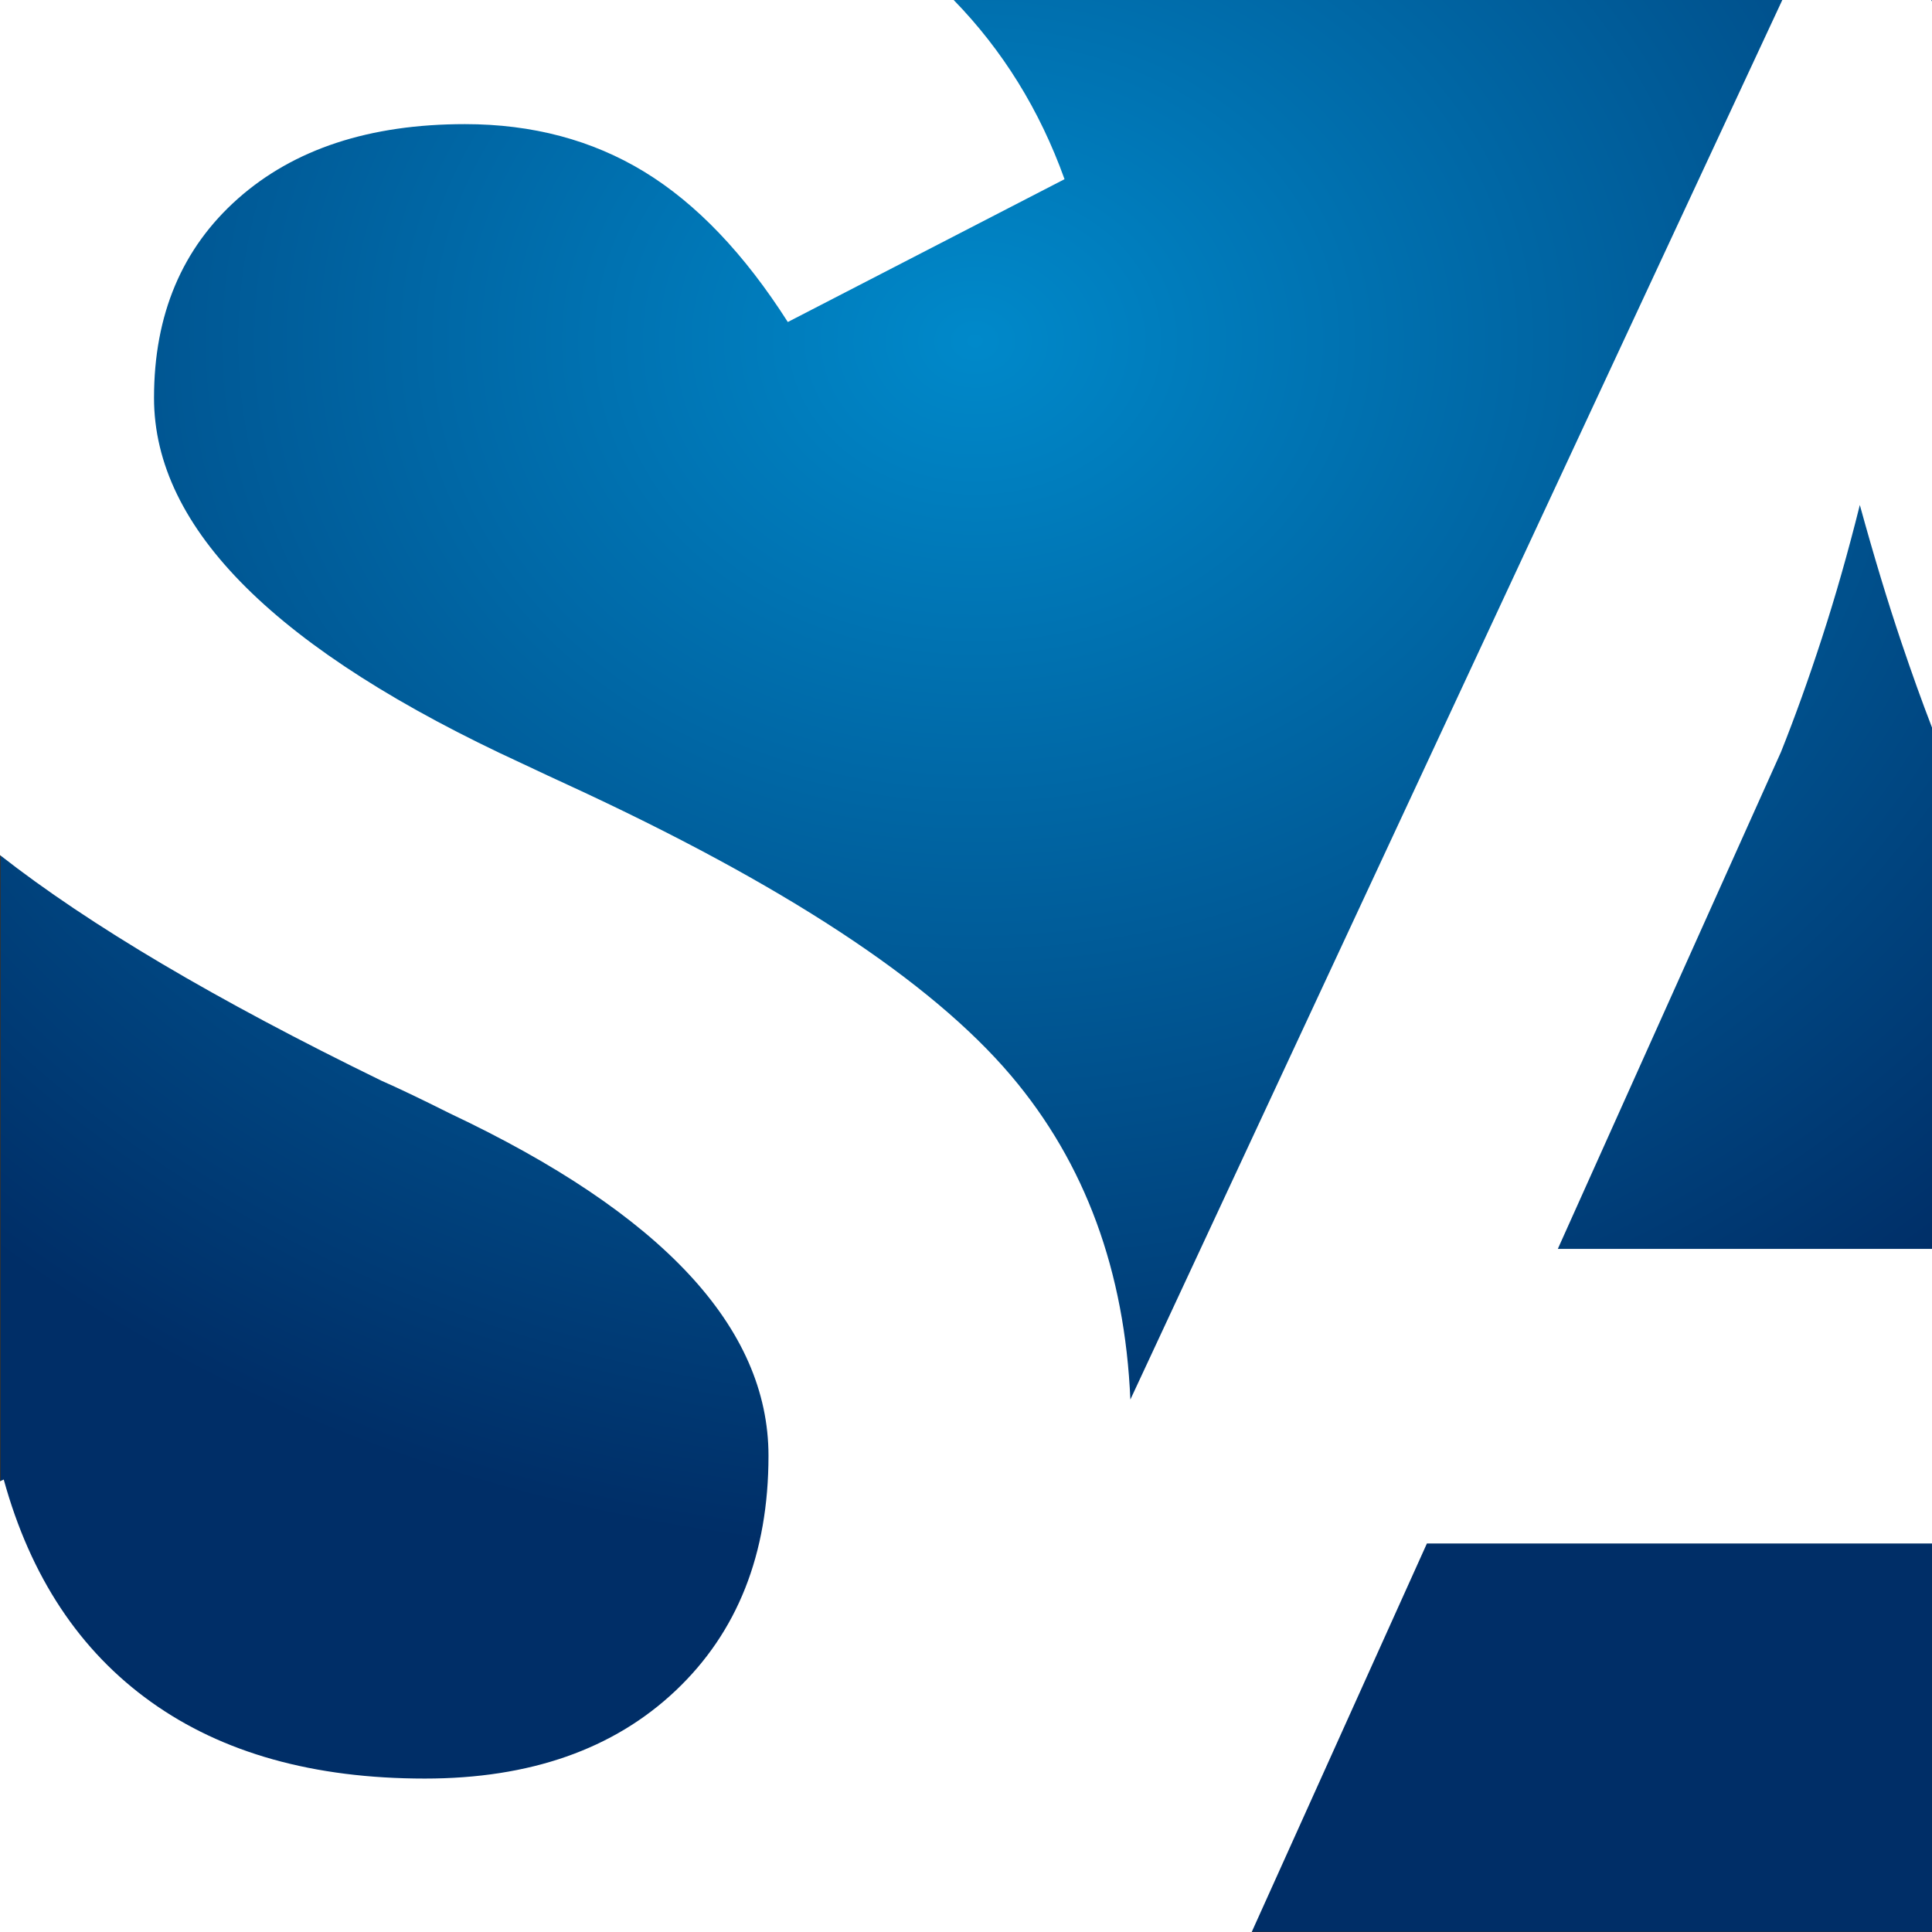 <?xml version="1.0" encoding="UTF-8" standalone="no"?>
<!DOCTYPE svg PUBLIC "-//W3C//DTD SVG 1.1//EN" "http://www.w3.org/Graphics/SVG/1.1/DTD/svg11.dtd">
<svg width="96" height="96" viewBox="0 0 96 96" version="1.1" xmlns="http://www.w3.org/2000/svg" xmlns:xlink="http://www.w3.org/1999/xlink" xml:space="preserve" xmlns:serif="http://www.serif.com/" style="fill-rule:evenodd;clip-rule:evenodd;stroke-linejoin:round;stroke-miterlimit:2;">
    <rect x="0" y="0" width="96" height="96" fill="#333333" stroke="none"/>
    <g id="Calque-1" serif:id="Calque 1">
        <g transform="matrix(1,0,0,1,21.719,23.851)">
            <path d="M0,48.297L10.53,43.414C11.526,47.033 13.355,49.804 16.02,51.69C18.684,53.599 22.092,54.541 26.217,54.541C30.146,54.541 33.261,53.451 35.574,51.272C37.889,49.104 39.029,46.186 39.029,42.526C39.029,37.777 35.072,33.526 27.16,29.798C26.056,29.248 25.214,28.844 24.621,28.572C15.67,24.229 9.714,20.287 6.736,16.762C3.768,13.237 2.27,8.919 2.27,3.833C2.27,-2.773 4.521,-8.128 9.015,-12.232C13.49,-16.322 19.383,-18.38 26.666,-18.38C32.65,-18.38 37.673,-17.223 41.691,-14.922C45.728,-12.608 48.517,-9.298 50.078,-4.98L39.754,0.334C38.132,-2.208 36.355,-4.078 34.4,-5.263C32.46,-6.433 30.227,-7.025 27.724,-7.025C24.173,-7.025 21.347,-6.097 19.266,-4.253C17.177,-2.41 16.127,0.066 16.127,3.173C16.127,8.043 20.719,12.578 29.876,16.788C30.596,17.126 31.142,17.38 31.546,17.568C39.566,21.255 45.082,24.862 48.069,28.387C51.073,31.91 52.562,36.311 52.562,41.598C52.562,49.279 50.141,55.374 45.298,59.895C40.453,64.416 33.916,66.677 25.671,66.677C18.755,66.677 13.086,65.09 8.673,61.913C4.261,58.738 1.373,54.192 0,48.297" style="fill:white;fill-rule:nonzero;"/>
        </g>
        <g transform="matrix(77.092,0,0,-63.522,9.979,48.34)">
            <rect x="-0.129" y="-0.75" width="1.245" height="1.511" style="fill:url(#_Radial1);"/>
        </g>
        <g transform="matrix(1,0,0,1,90.528,64.29)">
            <path d="M0,-32.58C0.666,-34.625 1.296,-36.831 1.886,-39.197C2.577,-36.683 3.266,-34.403 3.956,-32.358C4.475,-30.819 4.98,-29.413 5.472,-28.139L5.472,-64.216L5.438,-64.29L-1.966,-64.29L-34.361,5.253C-34.635,-1.112 -36.596,-6.486 -40.294,-10.846C-44.285,-15.551 -51.629,-20.369 -62.324,-25.297C-62.866,-25.544 -63.605,-25.889 -64.542,-26.332C-76.766,-31.951 -82.875,-38.013 -82.875,-44.518C-82.875,-48.659 -81.484,-51.96 -78.698,-54.426C-75.915,-56.889 -72.156,-58.122 -67.425,-58.122C-64.073,-58.122 -61.104,-57.332 -58.517,-55.756C-55.93,-54.178 -53.551,-51.69 -51.382,-48.289L-37.632,-55.386C-38.871,-58.839 -40.716,-61.8 -43.14,-64.29L-90.528,-64.29L-90.528,-21.8C-86.091,-18.324 -79.771,-14.586 -71.565,-10.586C-70.777,-10.241 -69.642,-9.7 -68.164,-8.96C-57.617,-3.981 -52.342,1.687 -52.342,8.044C-52.342,12.923 -53.885,16.817 -56.964,19.724C-60.043,22.632 -64.197,24.086 -69.42,24.086C-74.94,24.086 -79.476,22.817 -83.023,20.278C-86.571,17.741 -89.012,14.057 -90.342,9.228L-90.528,9.314L-90.528,31.71L-28.331,31.71L-19.626,12.405L5.472,12.405L5.472,-2.233L-13.121,-2.233L-2.032,-26.924C-1.343,-28.649 -0.664,-30.534 0,-32.58" style="fill:white;fill-rule:nonzero;"/>
        </g>
    </g>
    <defs>
        <radialGradient id="_Radial1" cx="0" cy="0" r="1" gradientUnits="userSpaceOnUse" gradientTransform="matrix(0,-1,-1,-0,0.499,0.499)"><stop offset="0" style="stop-color:rgb(0,137,202);stop-opacity:1"/><stop offset="0.96" style="stop-color:rgb(0,46,103);stop-opacity:1"/><stop offset="1" style="stop-color:rgb(0,46,103);stop-opacity:1"/></radialGradient>
    </defs>
</svg>
